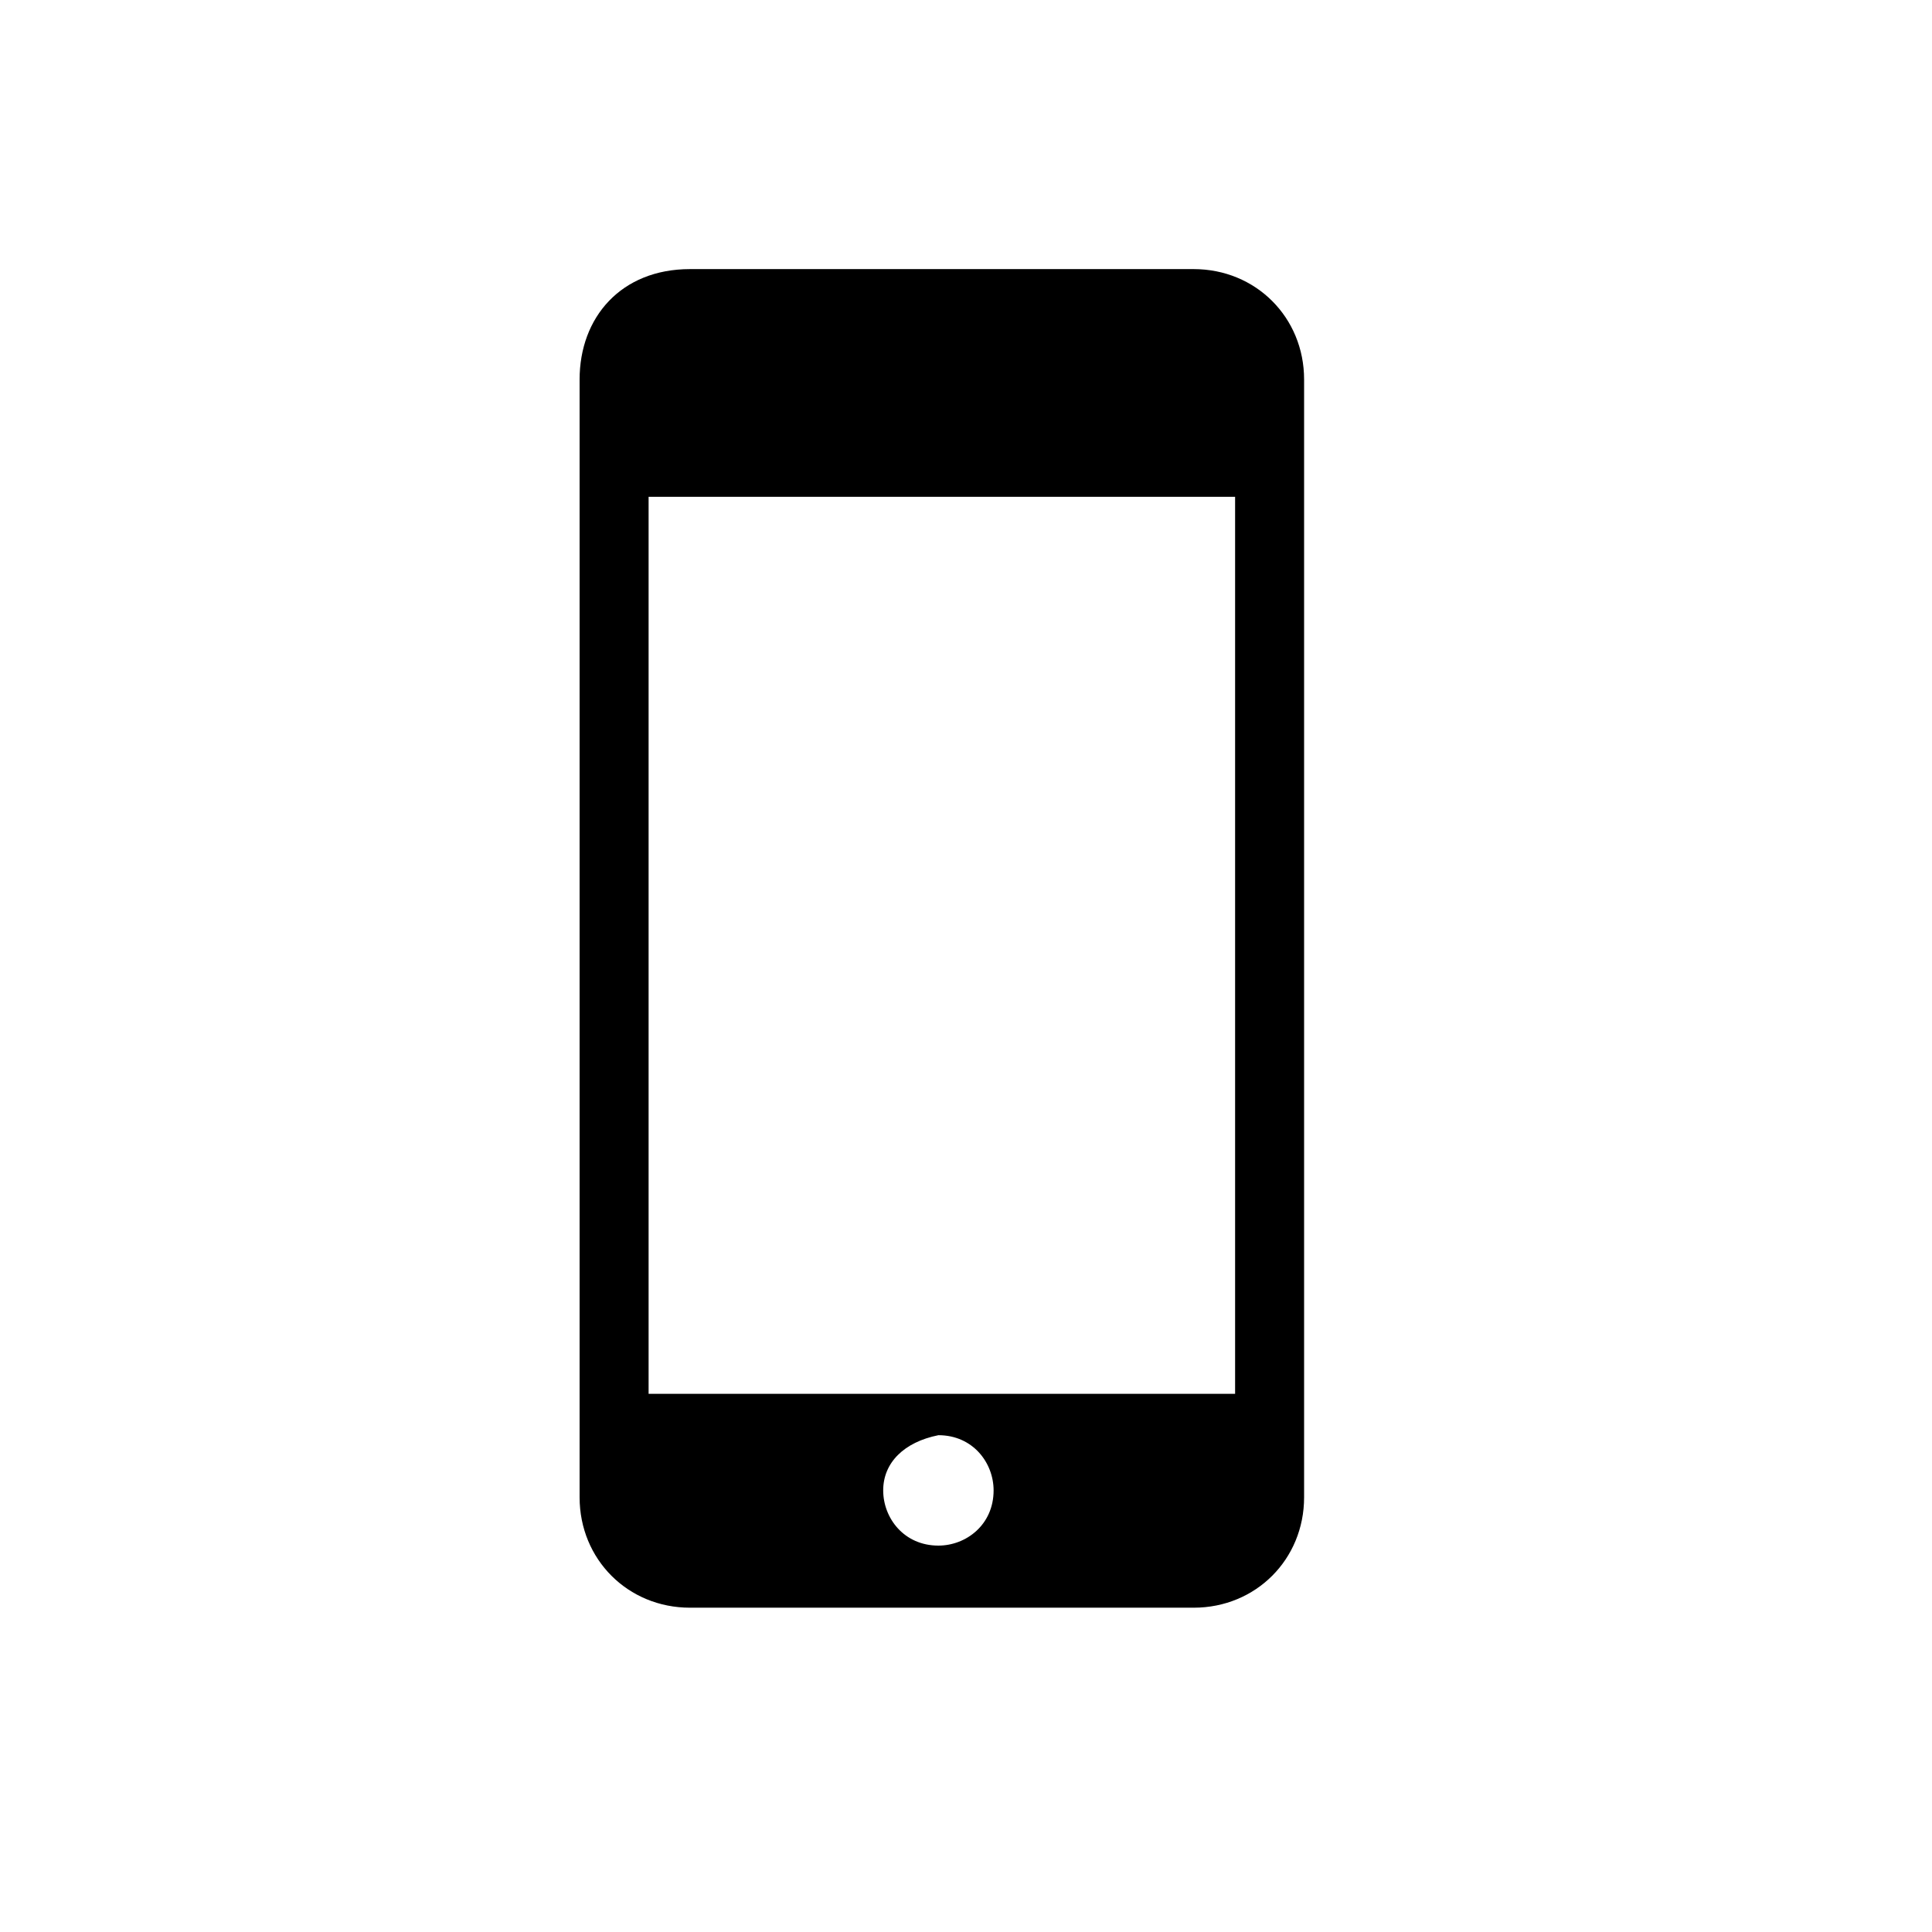 <svg xmlns="http://www.w3.org/2000/svg" xml:space="preserve" id="svg4838" x="0" y="0" enable-background="new 0 0 28 28" version="1.1" viewBox="0 0 28 28" width="48" height="48"><style>.st0{fill-rule:evenodd;clip-rule:evenodd;}</style><path d="M8.4 13.6V5.5c0-.9.6-1.6 1.6-1.6h7.3c.9 0 1.6.7 1.6 1.6v16.2c0 .9-.7 1.6-1.6 1.6H10c-.9 0-1.6-.7-1.6-1.6v-8.1zm1 6.6h8.5v-13H9.4v13zm3.4 1.4c0 .4.3.8.8.8.4 0 .8-.3.8-.8 0-.4-.3-.8-.8-.8-.5.1-.8.4-.8.8z" class="st0"/></svg>